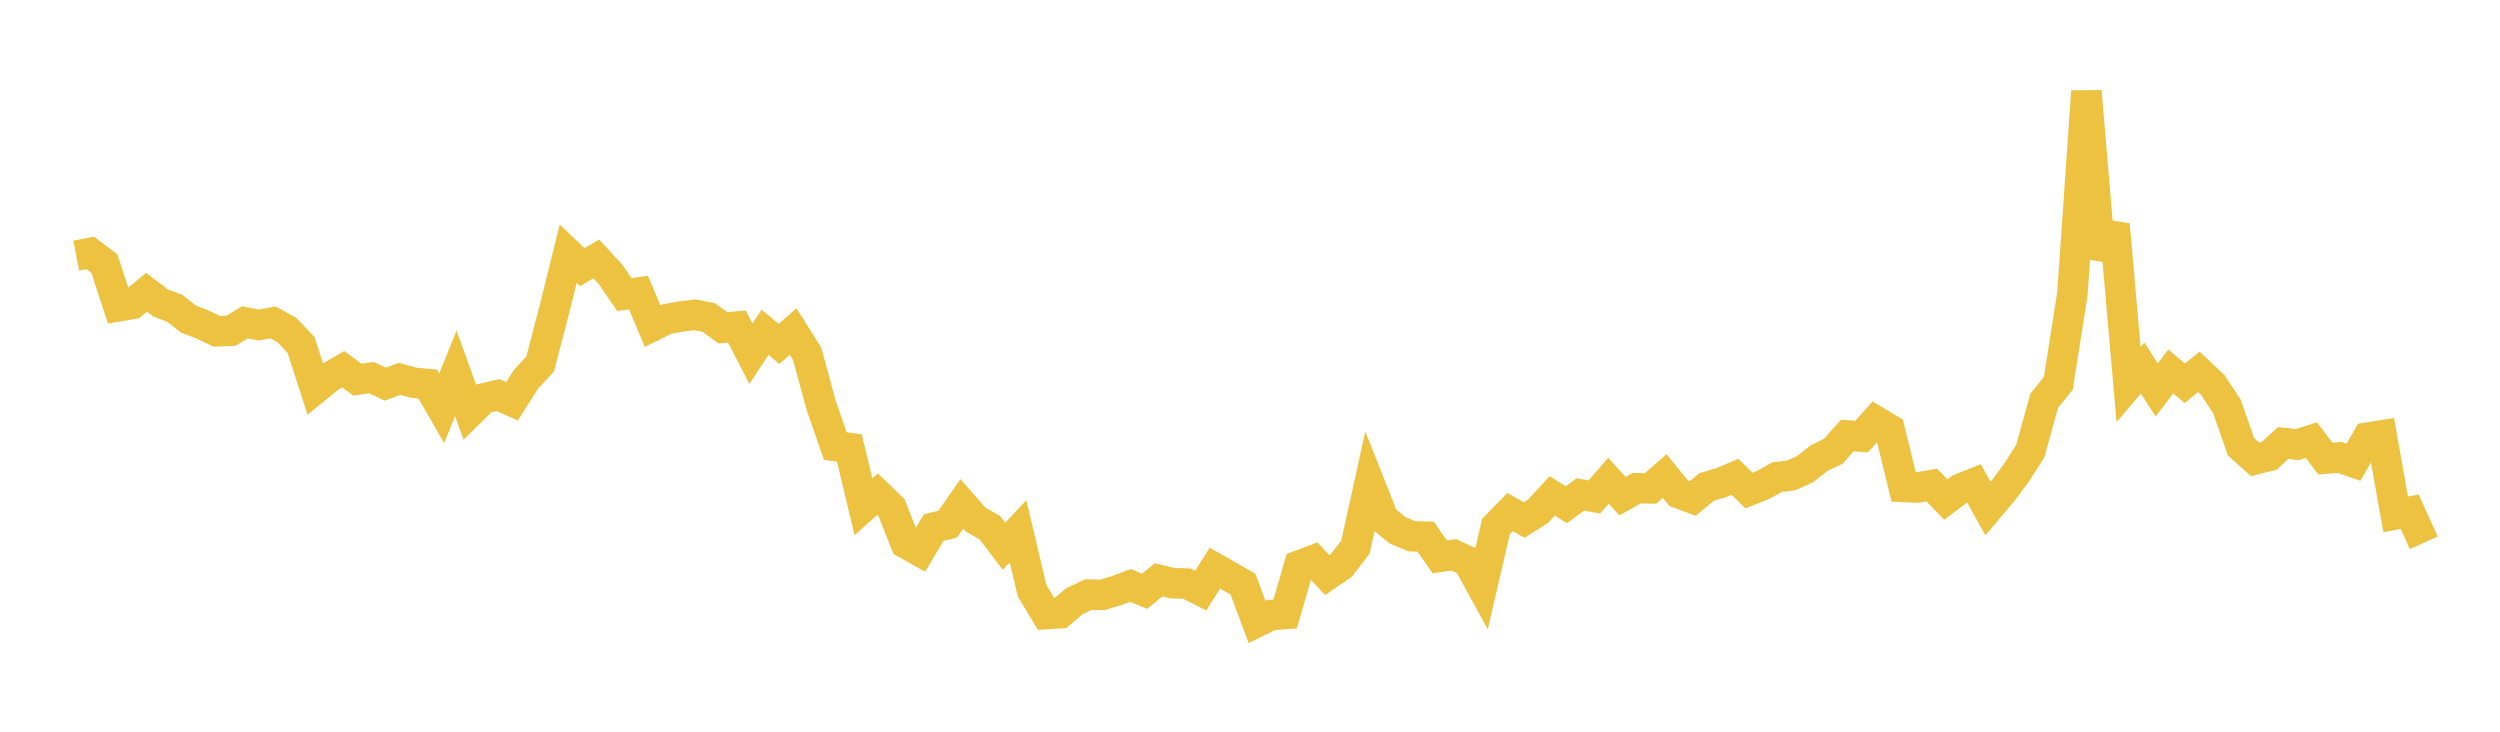 <svg width="164" height="48" xmlns="http://www.w3.org/2000/svg" xmlns:xlink="http://www.w3.org/1999/xlink"><path fill="none" stroke="rgb(237,194,64)" stroke-width="2" d="M5,16.77L5.922,16.591L6.844,17.288L7.766,20.094L8.689,19.94L9.611,19.174L10.533,19.875L11.455,20.219L12.377,20.942L13.299,21.289L14.222,21.733L15.144,21.7L16.066,21.148L16.988,21.321L17.91,21.15L18.832,21.658L19.754,22.637L20.677,25.508L21.599,24.756L22.521,24.222L23.443,24.904L24.365,24.772L25.287,25.201L26.21,24.85L27.132,25.106L28.054,25.193L28.976,26.787L29.898,24.492L30.82,27.042L31.743,26.132L32.665,25.918L33.587,26.322L34.509,24.877L35.431,23.884L36.353,20.356L37.275,16.642L38.198,17.525L39.12,16.984L40.042,17.987L40.964,19.327L41.886,19.19L42.808,21.39L43.731,20.931L44.653,20.768L45.575,20.653L46.497,20.83L47.419,21.505L48.341,21.424L49.263,23.206L50.186,21.798L51.108,22.562L52.03,21.748L52.952,23.212L53.874,26.616L54.796,29.26L55.719,29.39L56.641,33.244L57.563,32.417L58.485,33.305L59.407,35.637L60.329,36.156L61.251,34.609L62.174,34.381L63.096,33.05L64.018,34.095L64.94,34.618L65.862,35.835L66.784,34.855L67.707,38.754L68.629,40.284L69.551,40.225L70.473,39.447L71.395,39.005L72.317,39.023L73.24,38.745L74.162,38.403L75.084,38.788L76.006,38.037L76.928,38.259L77.85,38.281L78.772,38.745L79.695,37.268L80.617,37.791L81.539,38.322L82.461,40.801L83.383,40.348L84.305,40.28L85.228,37.1L86.15,36.749L87.072,37.724L87.994,37.092L88.916,35.89L89.838,31.707L90.76,34.035L91.683,34.786L92.605,35.176L93.527,35.207L94.449,36.53L95.371,36.398L96.293,36.822L97.216,38.506L98.138,34.534L99.06,33.588L99.982,34.116L100.904,33.532L101.826,32.527L102.749,33.115L103.671,32.435L104.593,32.602L105.515,31.536L106.437,32.548L107.359,32.028L108.281,32.036L109.204,31.229L110.126,32.353L111.048,32.696L111.97,31.934L112.892,31.673L113.814,31.278L114.737,32.18L115.659,31.813L116.581,31.298L117.503,31.189L118.425,30.768L119.347,30.043L120.269,29.604L121.192,28.564L122.114,28.643L123.036,27.616L123.958,28.173L124.88,31.942L125.802,31.981L126.725,31.819L127.647,32.768L128.569,32.073L129.491,31.707L130.413,33.369L131.335,32.278L132.257,31.045L133.18,29.603L134.102,26.285L135.024,25.15L135.946,19.304L136.868,5.992L137.79,16.919L138.713,14.738L139.635,25.226L140.557,24.142L141.479,25.582L142.401,24.369L143.323,25.142L144.246,24.393L145.168,25.266L146.09,26.668L147.012,29.31L147.934,30.134L148.856,29.907L149.778,29.062L150.701,29.166L151.623,28.871L152.545,30.085L153.467,30.005L154.389,30.323L155.311,28.713L156.234,28.565L157.156,33.742L158.078,33.568L159,35.607"></path></svg>